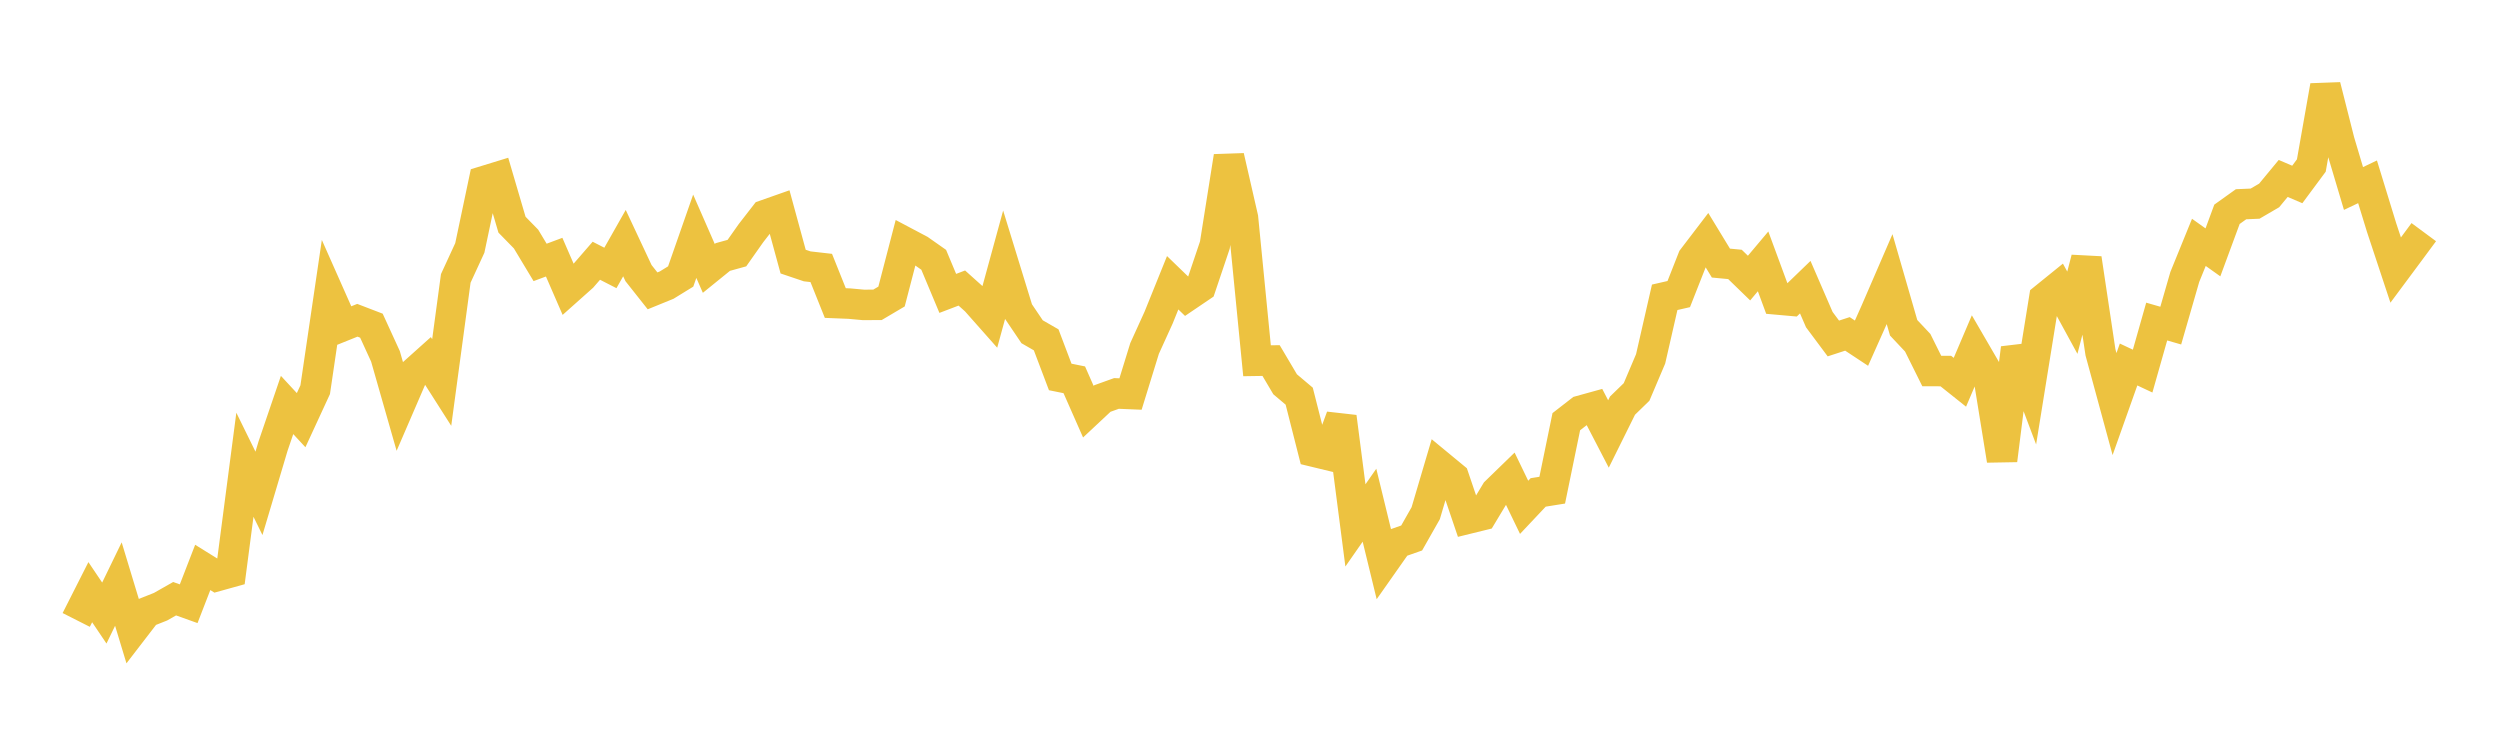 <svg width="164" height="48" xmlns="http://www.w3.org/2000/svg" xmlns:xlink="http://www.w3.org/1999/xlink"><path fill="none" stroke="rgb(237,194,64)" stroke-width="2" d="M5,40.668L5.922,38.847L6.844,40.216L7.766,38.315L8.689,41.363L9.611,40.165L10.533,39.799L11.455,39.275L12.377,39.605L13.299,37.223L14.222,37.796L15.144,37.539L16.066,30.487L16.988,32.364L17.91,29.27L18.832,26.567L19.754,27.563L20.677,25.564L21.599,19.302L22.521,21.381L23.443,21.01L24.365,21.364L25.287,23.377L26.21,26.606L27.132,24.471L28.054,23.645L28.976,25.092L29.898,18.264L30.82,16.264L31.743,11.884L32.665,11.601L33.587,14.739L34.509,15.682L35.431,17.214L36.353,16.87L37.275,18.991L38.198,18.168L39.12,17.105L40.042,17.577L40.964,15.949L41.886,17.915L42.808,19.08L43.731,18.704L44.653,18.137L45.575,15.499L46.497,17.606L47.419,16.859L48.341,16.604L49.263,15.296L50.186,14.107L51.108,13.783L52.03,17.162L52.952,17.473L53.874,17.578L54.796,19.88L55.719,19.917L56.641,20.001L57.563,19.997L58.485,19.452L59.407,15.907L60.329,16.395L61.251,17.043L62.174,19.247L63.096,18.895L64.018,19.723L64.94,20.764L65.862,17.396L66.784,20.396L67.707,21.763L68.629,22.294L69.551,24.728L70.473,24.915L71.395,27.005L72.317,26.142L73.24,25.81L74.162,25.848L75.084,22.859L76.006,20.832L76.928,18.549L77.85,19.441L78.772,18.816L79.695,16.077L80.617,10.265L81.539,14.289L82.461,23.666L83.383,23.652L84.305,25.21L85.228,25.988L86.15,29.62L87.072,29.843L87.994,27.348L88.916,34.466L89.838,33.141L90.76,36.929L91.683,35.616L92.605,35.292L93.527,33.666L94.449,30.547L95.371,31.308L96.293,34.027L97.216,33.8L98.138,32.267L99.06,31.372L99.982,33.281L100.904,32.303L101.826,32.155L102.749,27.663L103.671,26.947L104.593,26.692L105.515,28.468L106.437,26.608L107.359,25.713L108.281,23.541L109.204,19.503L110.126,19.292L111.048,16.951L111.97,15.743L112.892,17.258L113.814,17.346L114.737,18.242L115.659,17.146L116.581,19.646L117.503,19.728L118.425,18.838L119.347,20.967L120.269,22.204L121.192,21.903L122.114,22.512L123.036,20.446L123.958,18.314L124.88,21.504L125.802,22.484L126.725,24.341L127.647,24.342L128.569,25.077L129.491,22.912L130.413,24.499L131.335,30.193L132.257,22.839L133.18,25.288L134.102,19.571L135.024,18.825L135.946,20.514L136.868,16.958L137.79,23.111L138.713,26.507L139.635,23.911L140.557,24.344L141.479,21.094L142.401,21.36L143.323,18.166L144.246,15.899L145.168,16.555L146.09,14.058L147.012,13.399L147.934,13.359L148.856,12.821L149.778,11.706L150.701,12.101L151.623,10.857L152.545,5.633L153.467,9.271L154.389,12.365L155.311,11.927L156.234,14.933L157.156,17.716L158.078,16.475L159,15.229"></path></svg>